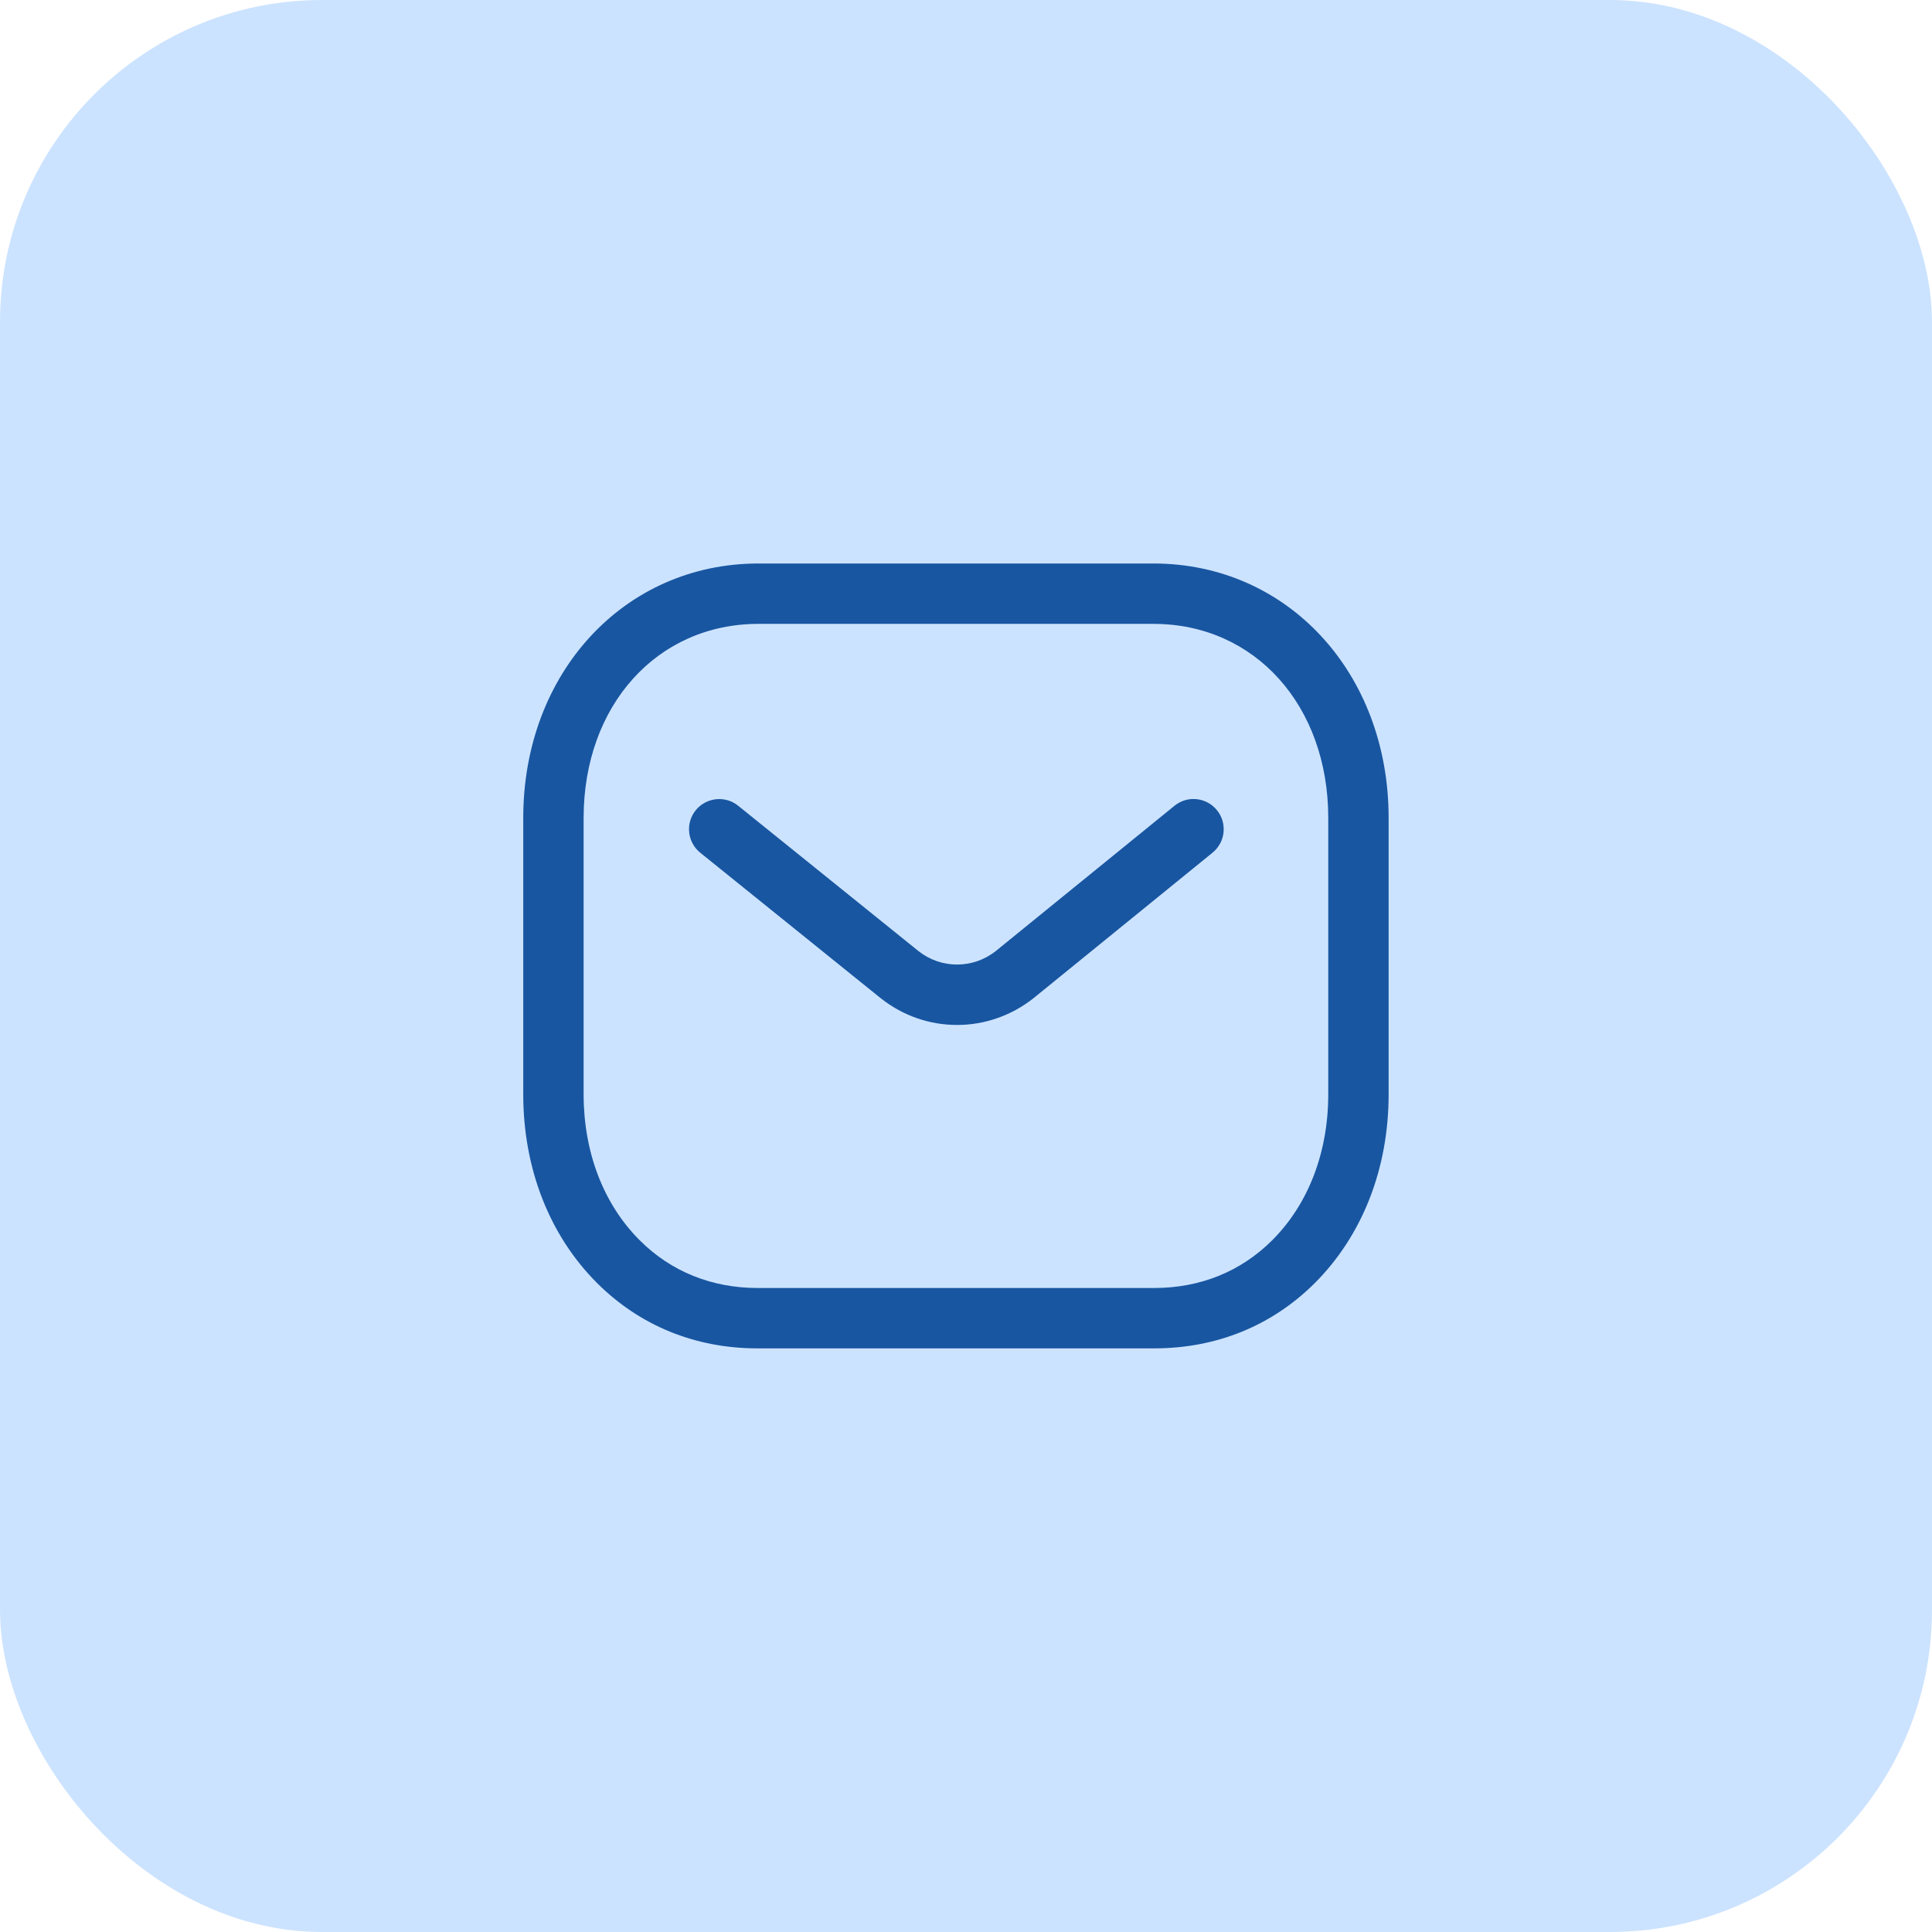 <svg width="48" height="48" viewBox="0 0 48 48" fill="none" xmlns="http://www.w3.org/2000/svg">
<rect width="48" height="48" rx="8" fill="#CCE3FF"/>
<path fill-rule="evenodd" clip-rule="evenodd" d="M28.659 14C31.989 14 34.5 16.717 34.5 20.32V27.188C34.5 29.032 33.848 30.698 32.663 31.88C31.6 32.939 30.221 33.5 28.675 33.5H18.822C17.279 33.5 15.901 32.94 14.837 31.88C13.652 30.698 13 29.032 13 27.188V20.32C13 16.717 15.511 14 18.841 14H28.659ZM28.659 15.5H18.841C16.326 15.5 14.5 17.527 14.5 20.32V27.188C14.5 28.631 14.996 29.92 15.896 30.817C16.672 31.592 17.685 32 18.825 32H28.659C28.661 31.998 28.669 32 28.675 32C29.816 32 30.828 31.592 31.604 30.817C32.505 29.92 33 28.631 33 27.188V20.32C33 17.527 31.174 15.5 28.659 15.5ZM30.235 20.129C30.496 20.45 30.447 20.922 30.126 21.184L25.682 24.796C25.12 25.242 24.448 25.465 23.777 25.465C23.108 25.465 22.441 25.244 21.883 24.802L17.398 21.186C17.075 20.926 17.025 20.453 17.284 20.131C17.545 19.81 18.017 19.759 18.339 20.018L22.82 23.63C23.383 24.076 24.176 24.076 24.743 23.626L29.179 20.02C29.501 19.757 29.973 19.807 30.235 20.129Z" fill="#1856A1"/>
</svg>
